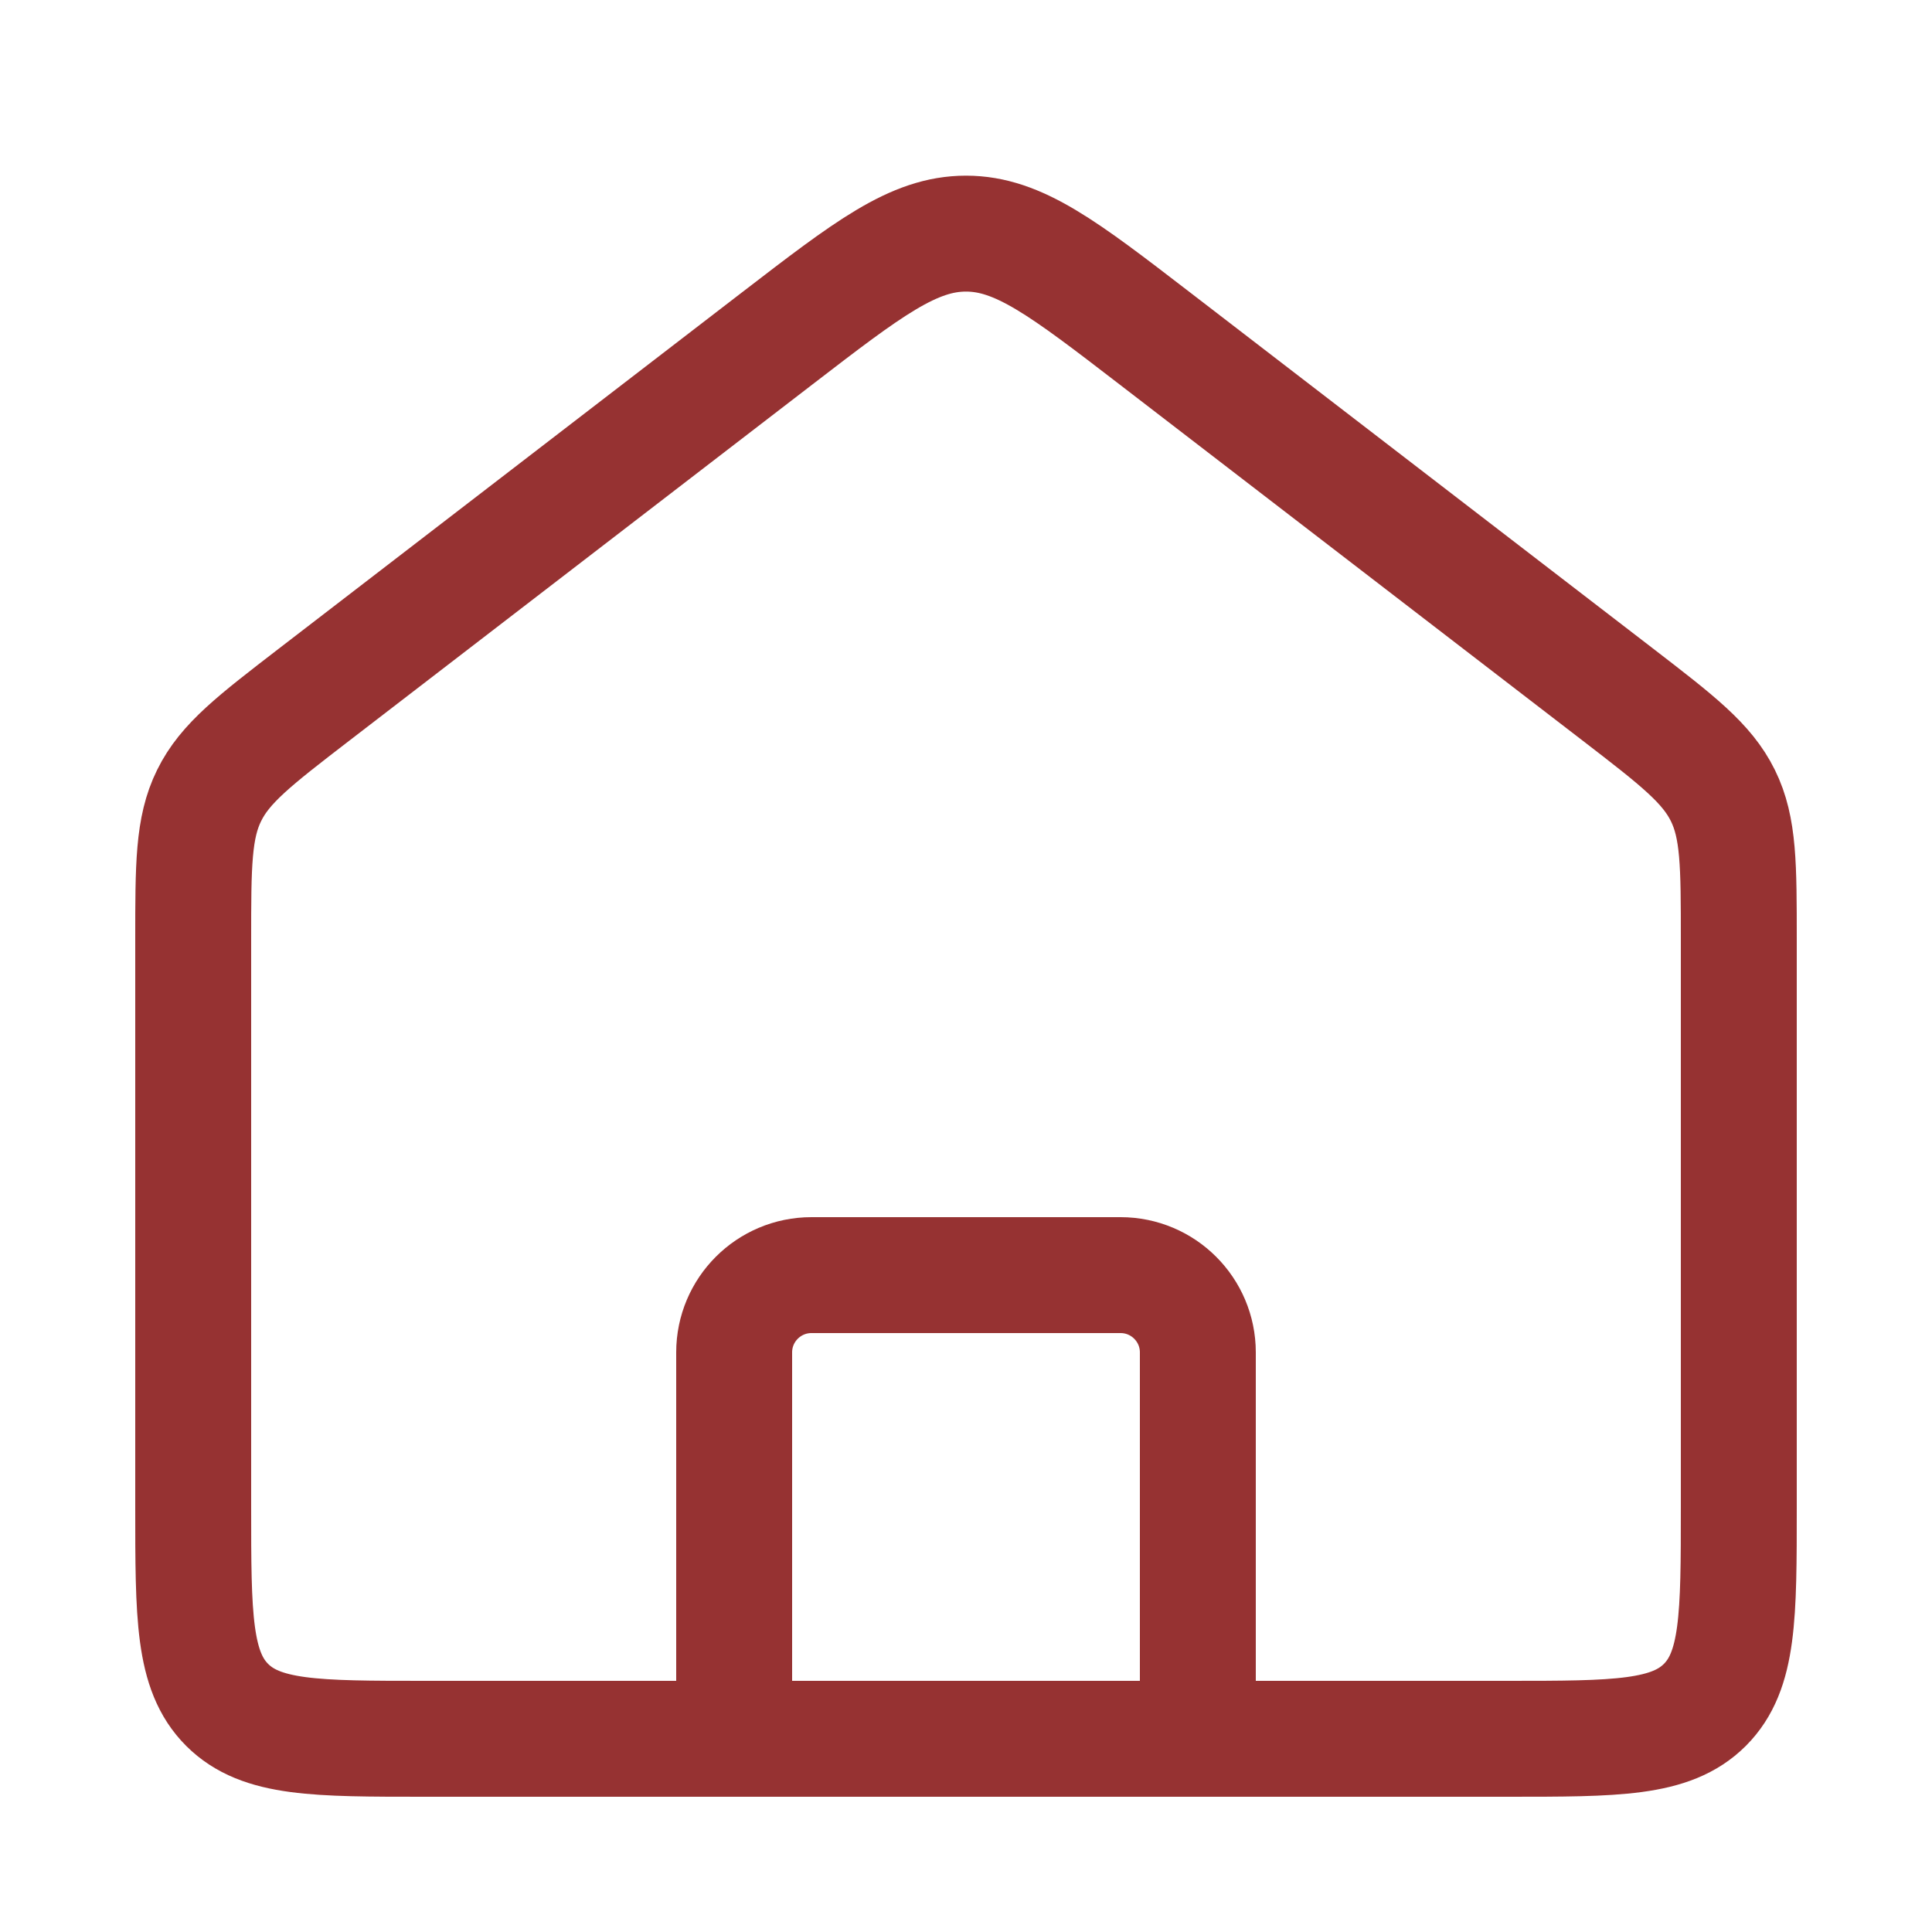 <svg width="25" height="25" viewBox="0 0 25 25" fill="none" xmlns="http://www.w3.org/2000/svg">
<path d="M2.5 12.162C2.5 11.195 2.5 10.711 2.706 10.294C2.911 9.876 3.295 9.581 4.061 8.991L10.061 4.376C11.234 3.474 11.82 3.023 12.5 3.023C13.18 3.023 13.766 3.474 14.939 4.376L20.939 8.991C21.705 9.581 22.088 9.876 22.294 10.294C22.5 10.711 22.5 11.195 22.5 12.162V19.5C22.5 20.914 22.5 21.621 22.061 22.061C21.621 22.5 20.914 22.5 19.5 22.5H12.5H5.5C4.086 22.5 3.379 22.5 2.939 22.061C2.5 21.621 2.5 20.914 2.5 19.5V12.162Z" stroke="#963232" stroke-width="1.5"/>
<path d="M15.5 22.5V17.5C15.5 16.948 15.052 16.5 14.5 16.5H10.5C9.948 16.5 9.5 16.948 9.5 17.5V22.5" stroke="#963232" stroke-width="1.5" stroke-linecap="round"/>
</svg>
